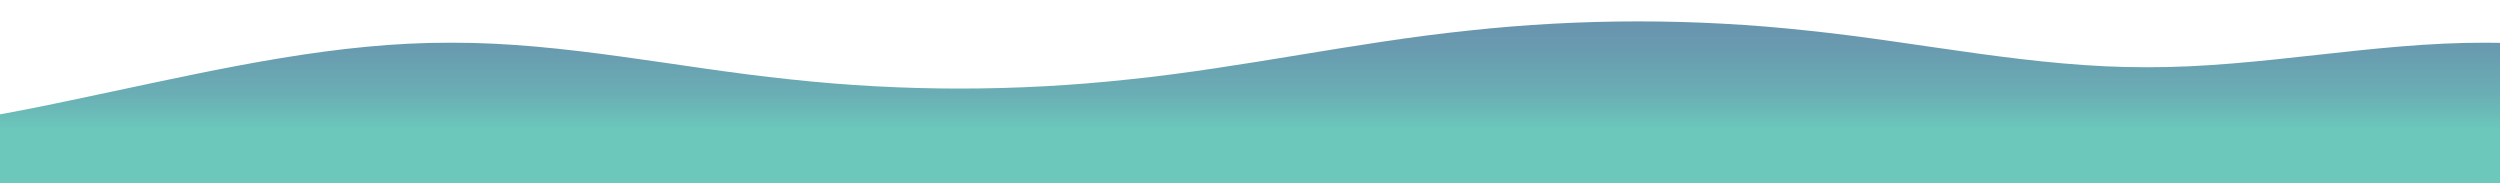 <?xml version="1.0" encoding="UTF-8"?>
<svg id="wave" xmlns="http://www.w3.org/2000/svg" xmlns:xlink="http://www.w3.org/1999/xlink" version="1.1" viewBox="0 0 1773.4 130">
  <!-- Generator: Adobe Illustrator 29.4.0, SVG Export Plug-In . SVG Version: 2.1.0 Build 152)  -->
  <defs>
    <style>
      .st0 {
        fill: url(#linear-gradient);
      }
    </style>
    <linearGradient id="linear-gradient" x1="332.7" y1="459.2" x2="332.7" y2="458.2" gradientTransform="translate(-1914086.8 53737) scale(5760 -117)" gradientUnits="userSpaceOnUse">
      <stop offset="0" stop-color="#6992ae"/>
      <stop offset=".2" stop-color="#699aaf"/>
      <stop offset=".5" stop-color="#6ab0b5"/>
      <stop offset=".7" stop-color="#6bc8bb"/>
    </linearGradient>
  </defs>
  <path class="st0" d="M-642.5,78l40.1-10.8c40.1-11.2,120.3-32.2,200.5-26,80.2,6.8,160.4,40.8,240.6,49.8S-.9,82,79.3,65c80.2-17,160.4-35,240.6-34.7,80.2-.3,160.4,17.7,240.6,26,80.2,8.7,160.4,8.7,240.6,0,80.2-8.3,160.4-26.3,240.6-34.6,80.2-8.7,160.4-8.7,240.6,0,80.2,8.3,160.4,26.3,240.6,26,80.2.3,160.4-17.7,240.6-17.4,80.2-.3,160.4,17.7,240.6,34.7s160.4,35,240.6,34.7c80.2.3,160.4-17.7,240.6-17.4,80.2-.3,160.4,17.7,240.6,26,80.2,8.7,160.4,8.7,240.6,6.5,80.2-1.8,160.4-6.8,240.6-10.8s160.4-9,240.6-10.8c80.2-2.2,160.4-2.2,240.6-2.2s160.4,0,240.6-4.3c80.2-4.7,160.4-12.7,240.6-10.9,80.2,2.2,160.4,15.2,240.6,4.4,80.2-11.2,160.4-45.2,240.6-58.5,80.2-12.7,160.4-4.7,240.6-2.2s160.4-2.5,200.5-4.3l40.1-2.2v117H-642.5v-52Z"/>
</svg>